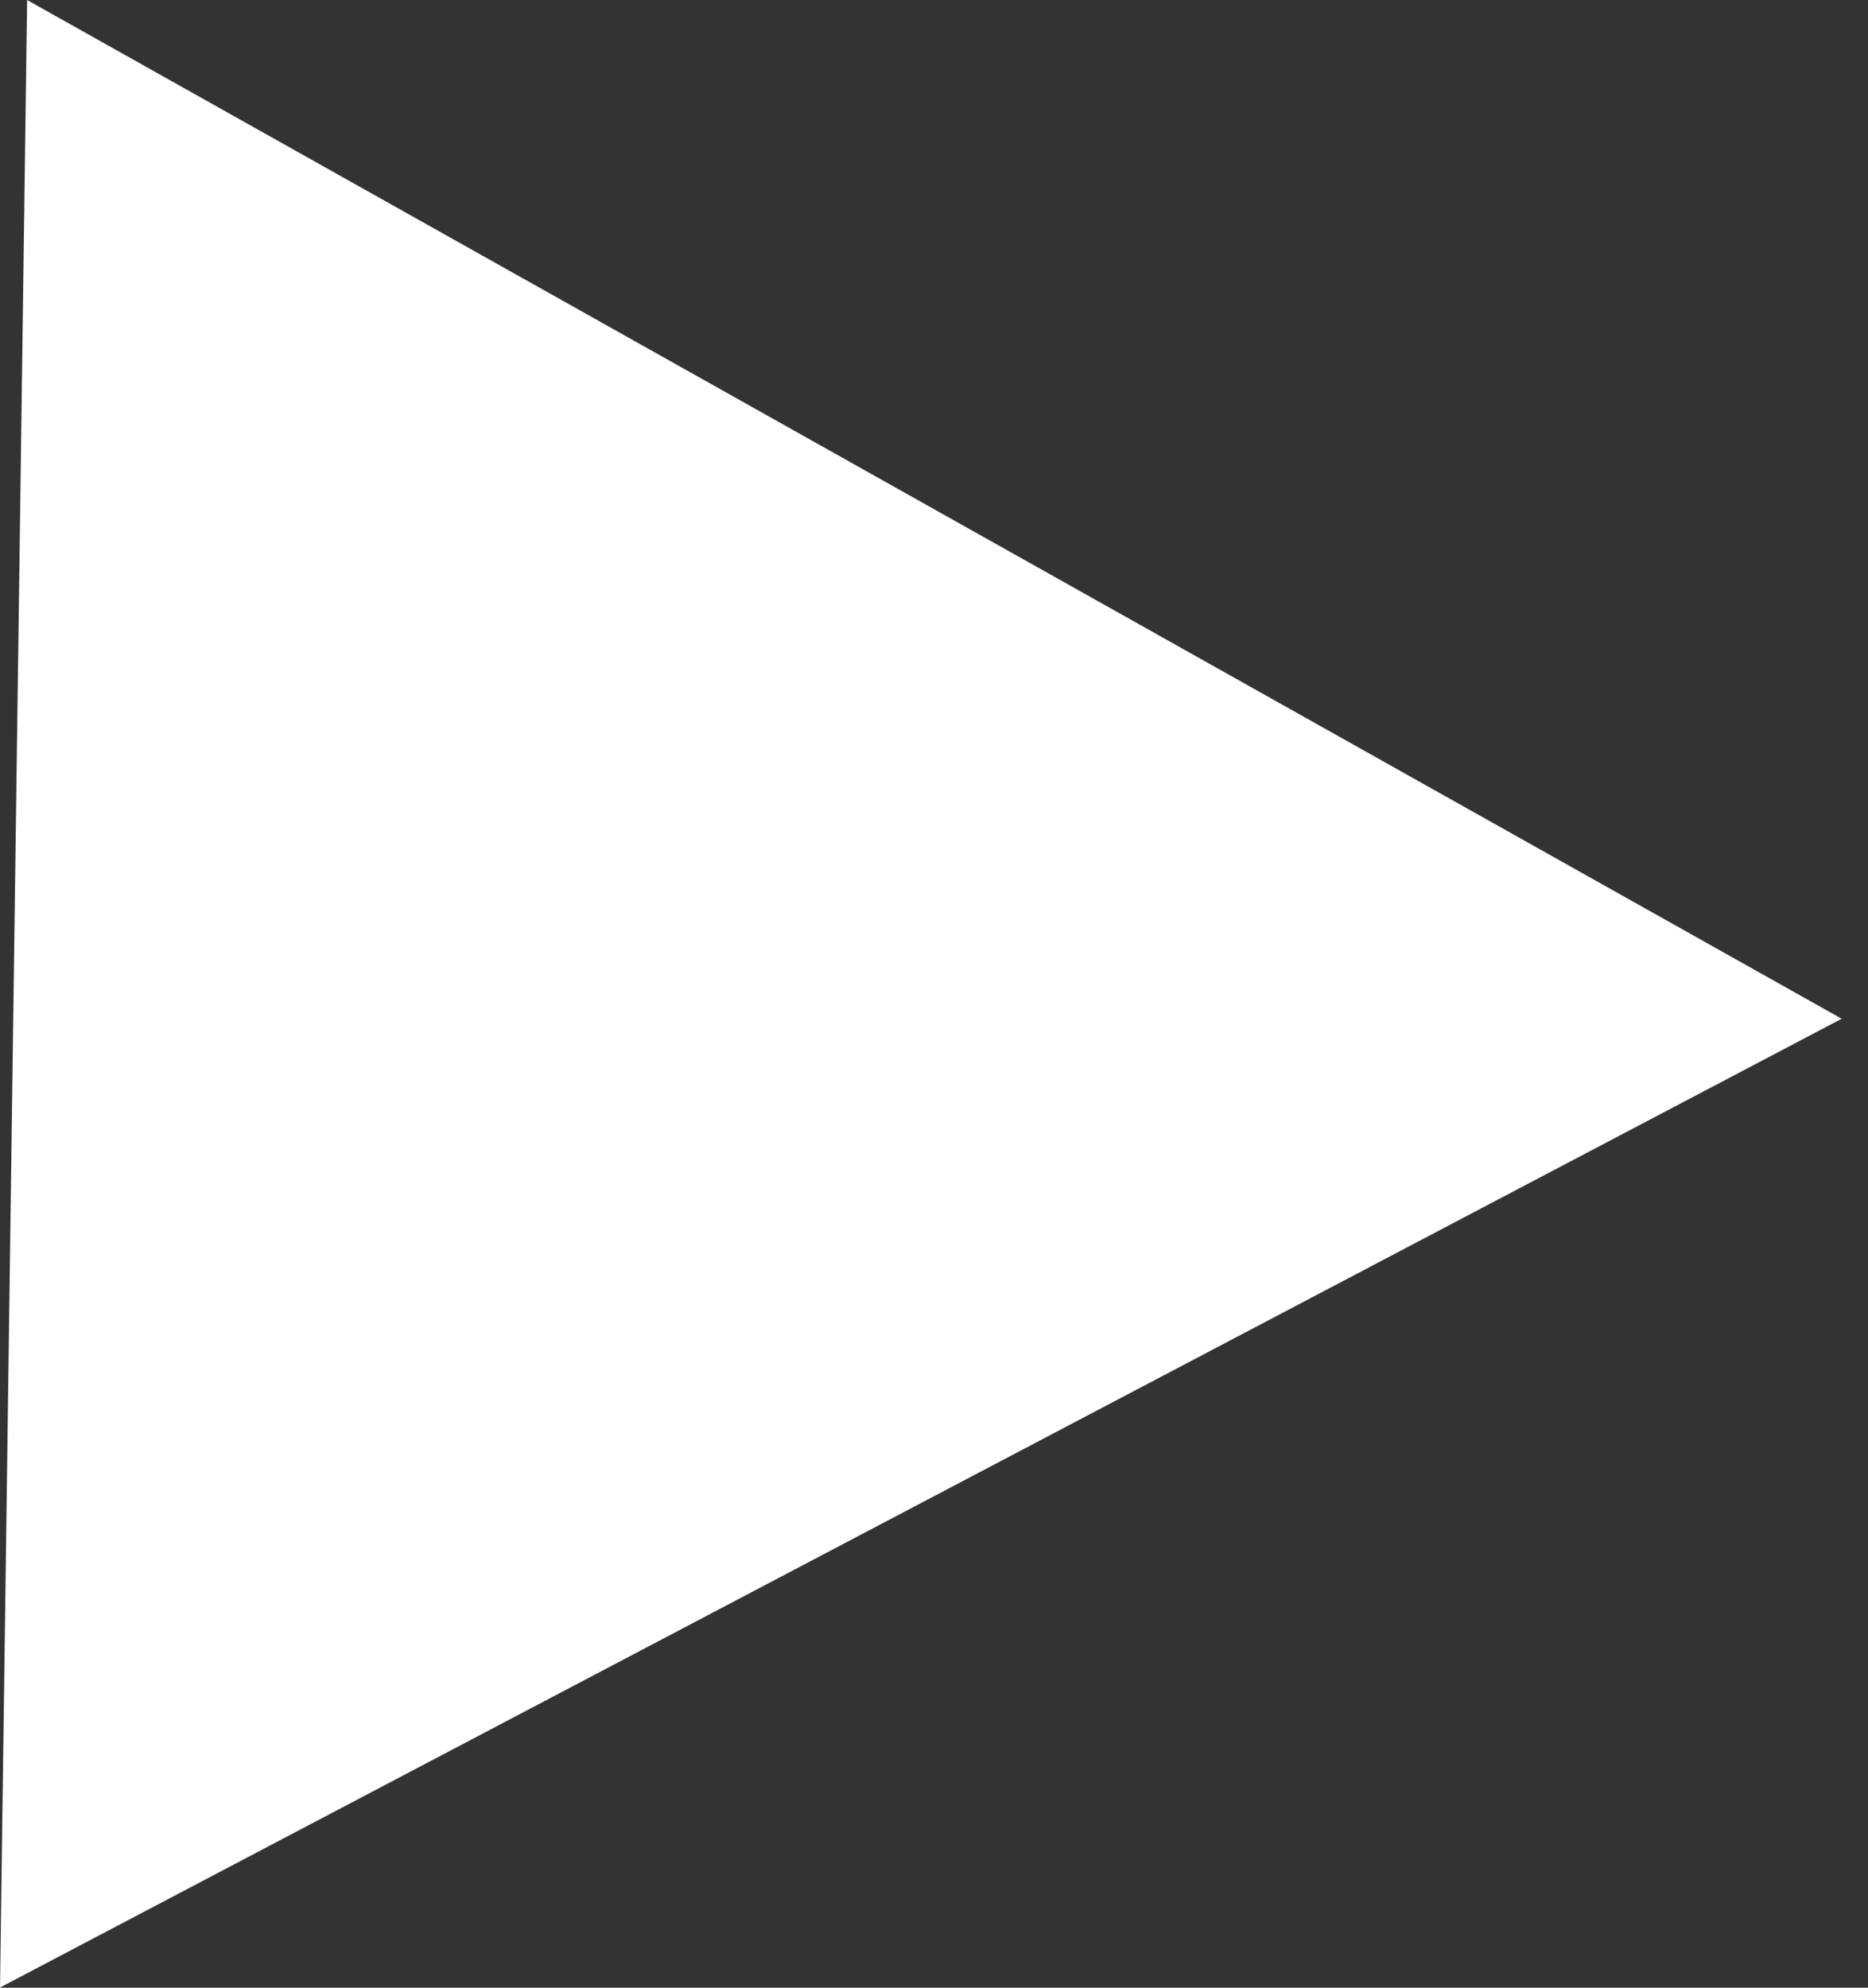 <?xml version="1.0" encoding="UTF-8"?> <svg xmlns="http://www.w3.org/2000/svg" width="47" height="50" viewBox="0 0 47 50" fill="none"><rect x="0" y="0" width="47" height="50" fill="#333333" stroke="none"/><path d="M0.512 49.162L1.171 0.848L45.291 25.612L0.512 49.162Z" fill="white" stroke="white"></path></svg> 